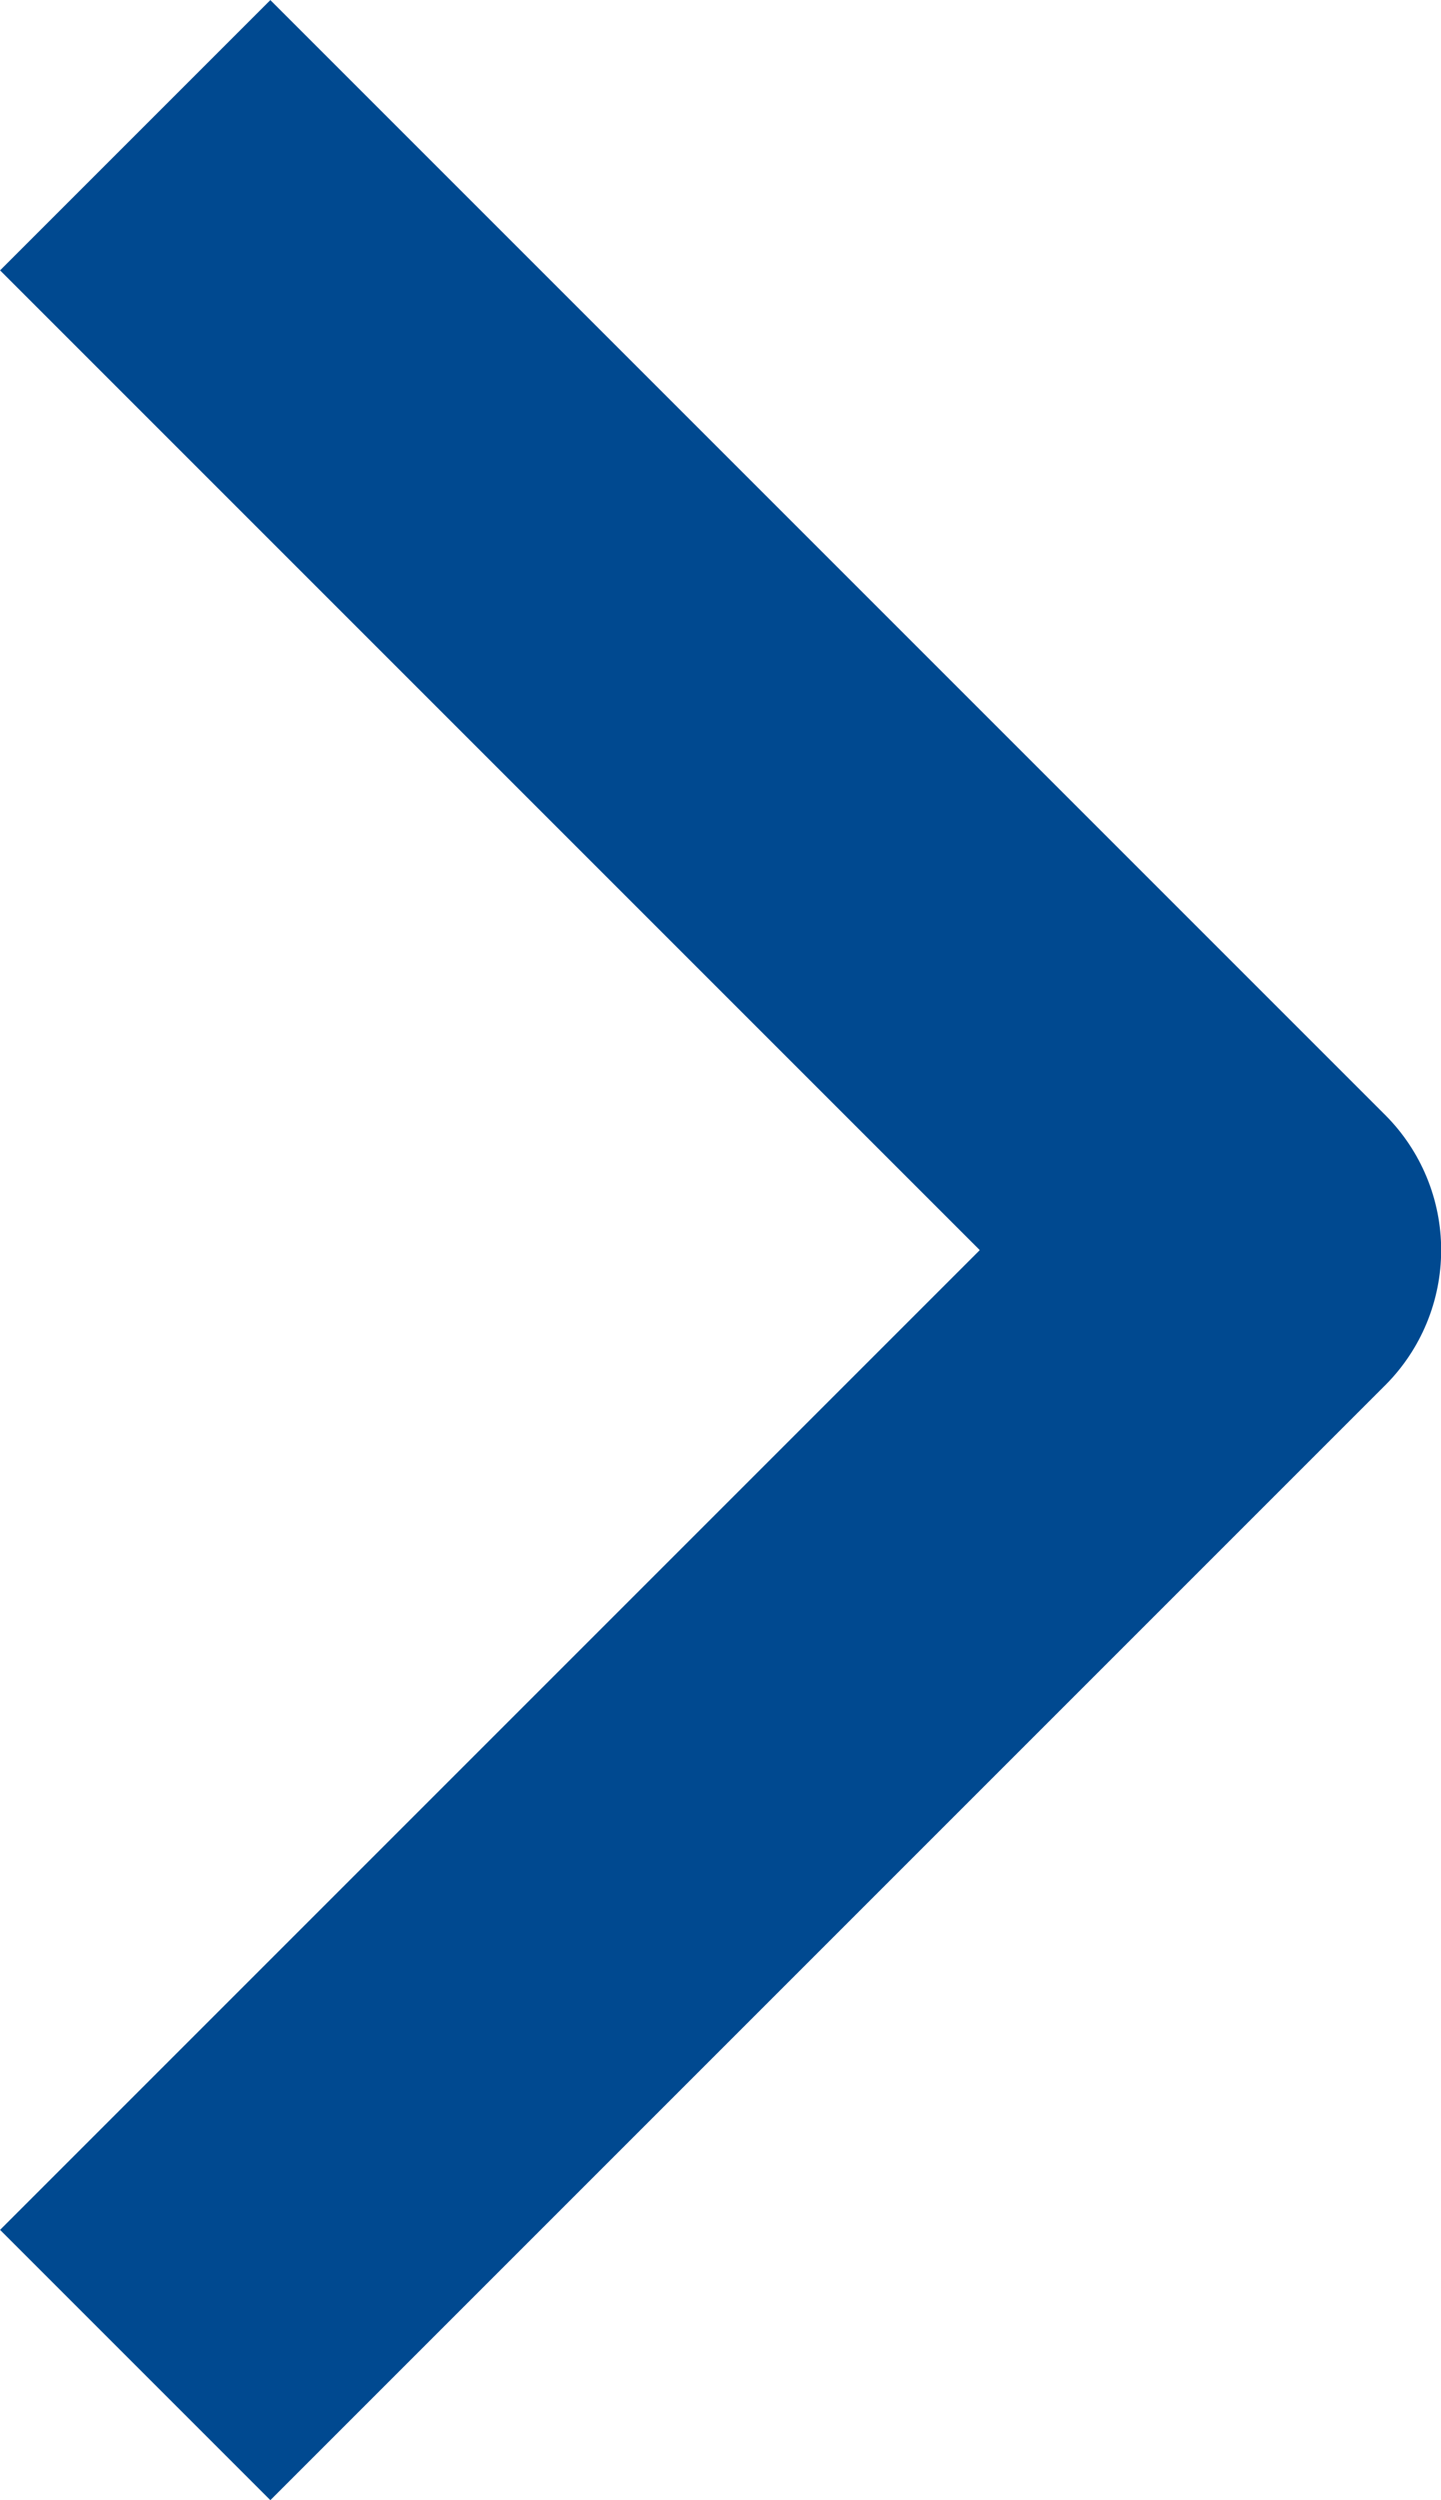 <svg xmlns="http://www.w3.org/2000/svg" width="9.048" height="15.697" viewBox="0 0 9.048 15.697">
    <path data-name="Path 100910" d="m7.5 21.5 7-7-7-7" transform="translate(-6.651 -6.651)" style="fill:none;stroke:#004990;stroke-linejoin:round;stroke-width:2.4px"/>
</svg>
